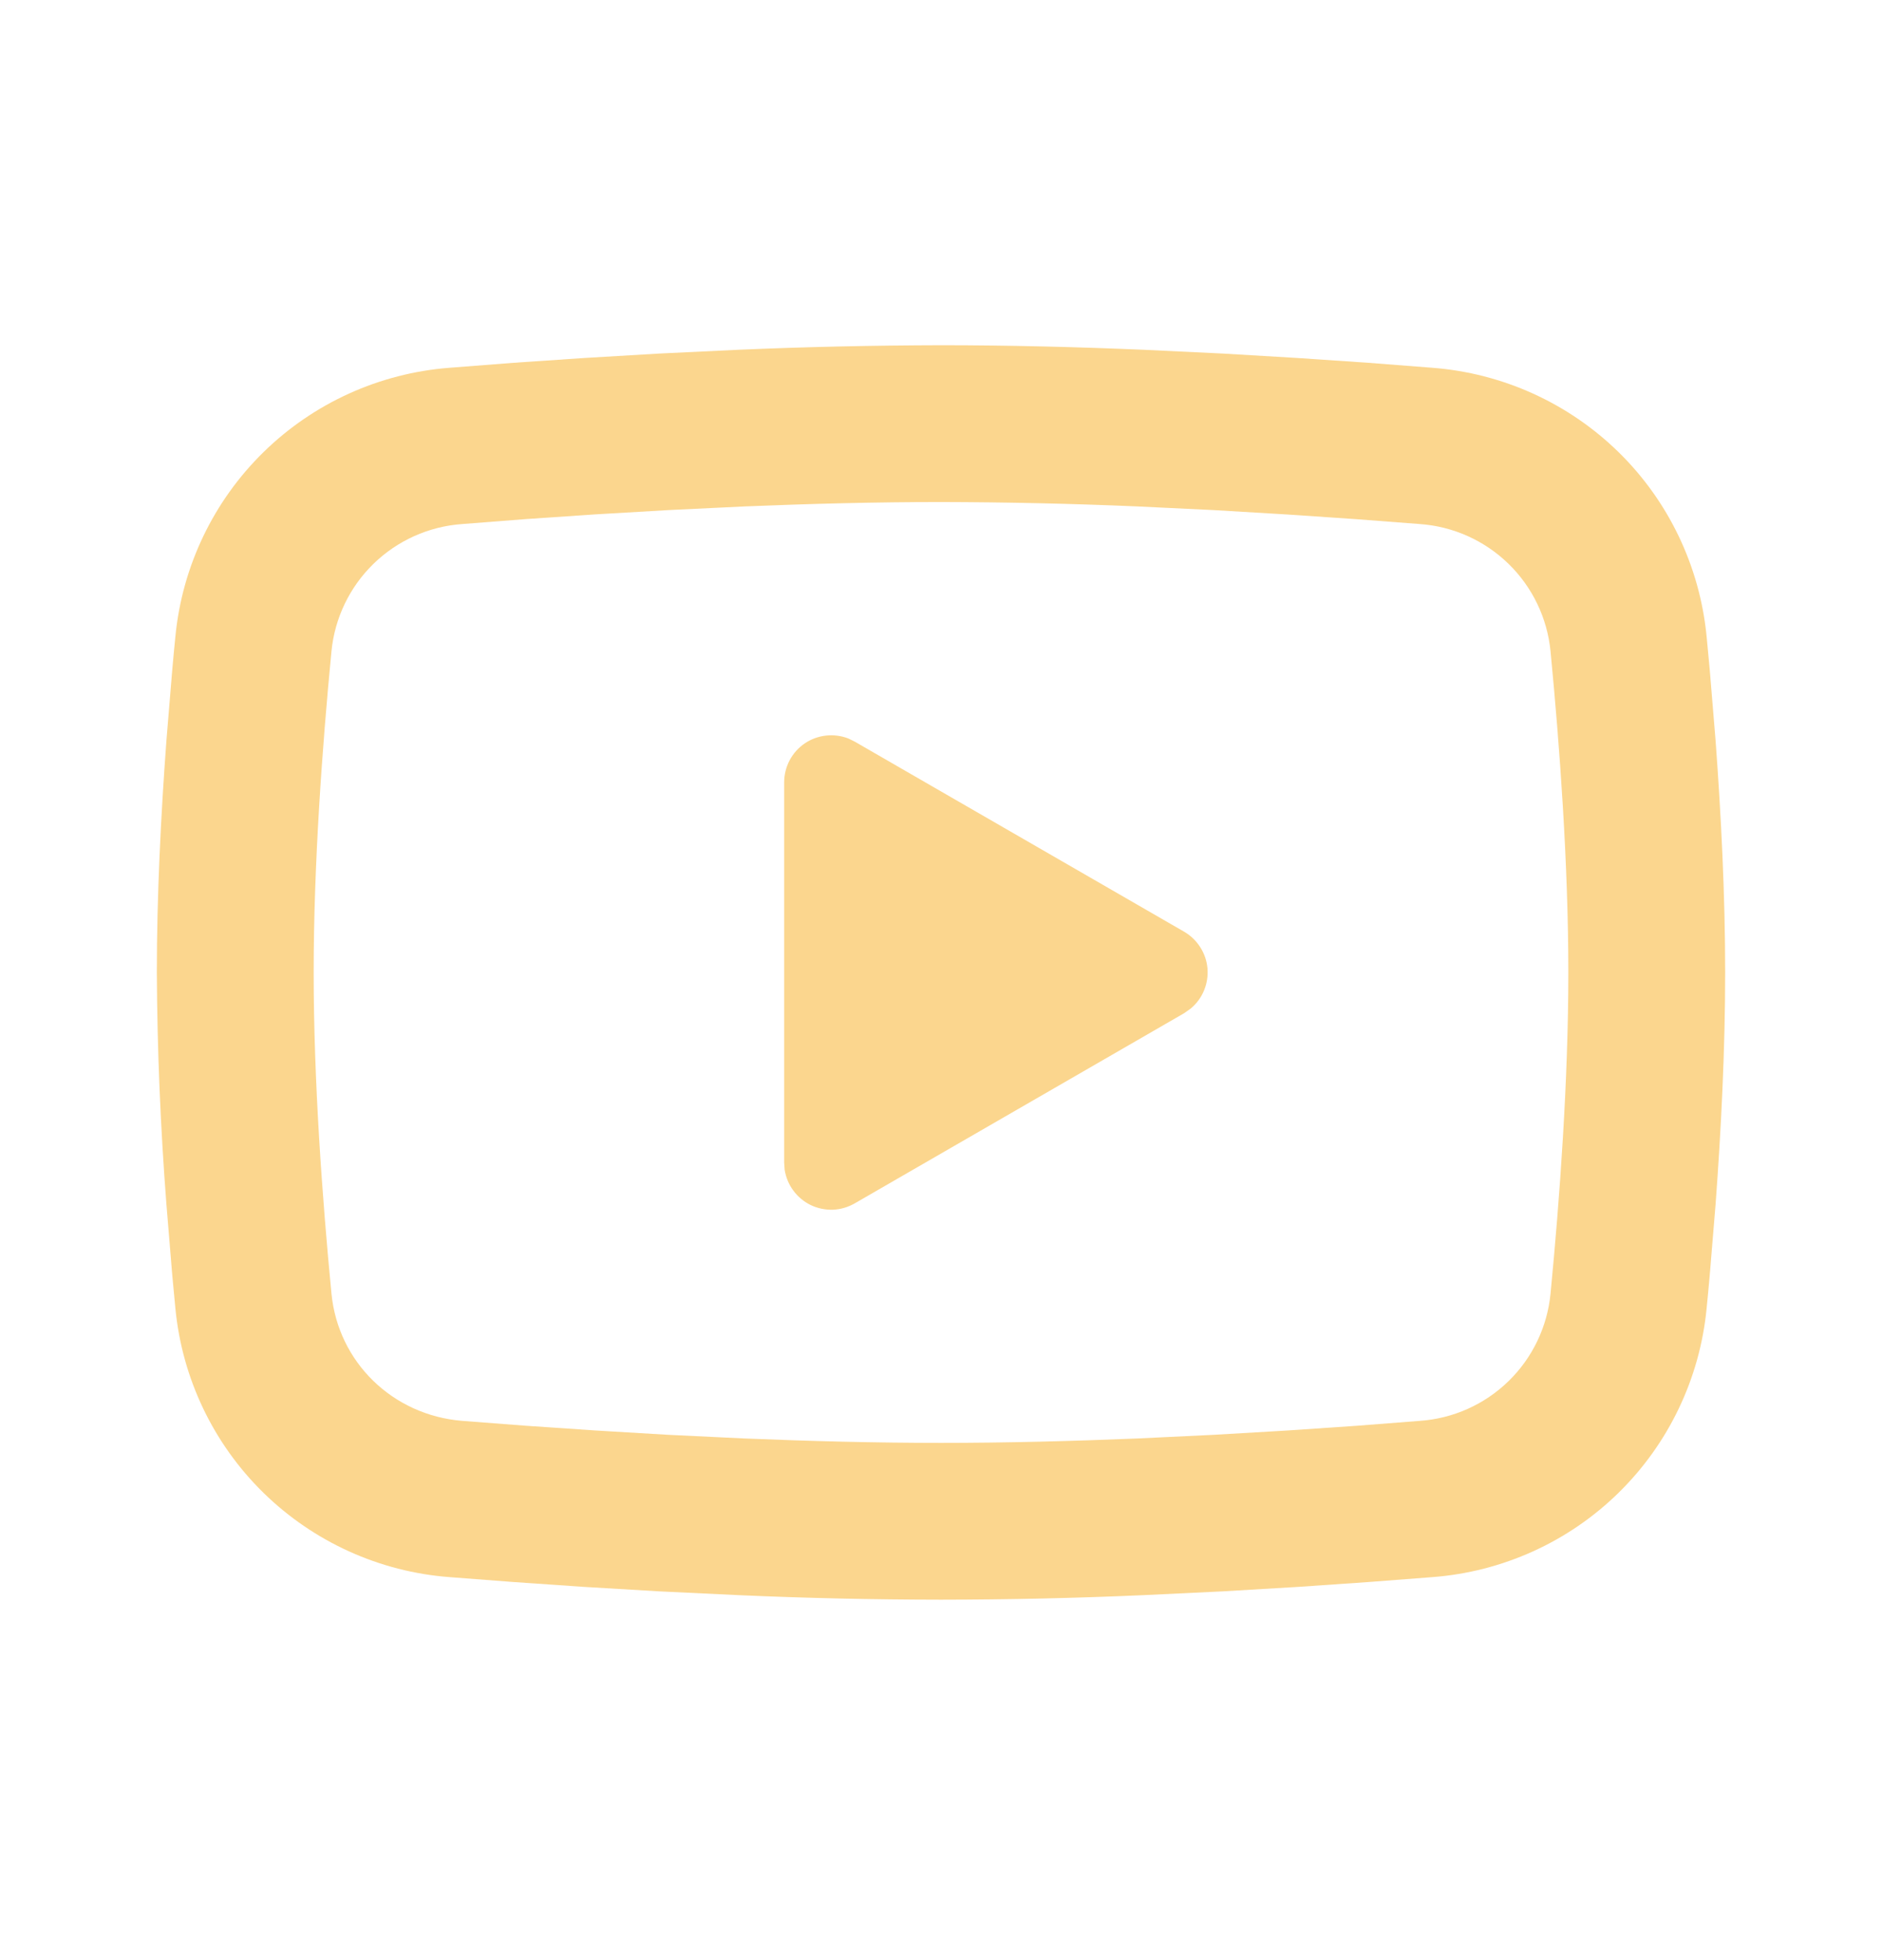 <svg width="24" height="25" viewBox="0 0 24 25" fill="none" xmlns="http://www.w3.org/2000/svg">
<g clip-path="url(#clip0_159_990)">
<g clip-path="url(#clip1_159_990)">
<path d="M12 4.403C12.855 4.403 13.732 4.425 14.582 4.461L15.586 4.509L16.547 4.566L17.447 4.627L18.269 4.691C19.161 4.76 20 5.14 20.64 5.766C21.279 6.392 21.676 7.224 21.763 8.114L21.803 8.539L21.878 9.449C21.948 10.392 22 11.42 22 12.403C22 13.386 21.948 14.414 21.878 15.357L21.803 16.267C21.79 16.413 21.777 16.554 21.763 16.692C21.676 17.583 21.278 18.415 20.639 19.041C20 19.667 19.16 20.047 18.268 20.115L17.448 20.178L16.548 20.24L15.586 20.297L14.582 20.345C13.722 20.383 12.861 20.402 12 20.403C11.139 20.402 10.278 20.383 9.418 20.345L8.414 20.297L7.453 20.24L6.553 20.178L5.731 20.115C4.839 20.047 4 19.666 3.36 19.04C2.721 18.414 2.324 17.583 2.237 16.692L2.197 16.267L2.122 15.357C2.046 14.374 2.005 13.389 2 12.403C2 11.42 2.052 10.392 2.122 9.449L2.197 8.539C2.21 8.393 2.223 8.252 2.237 8.114C2.324 7.224 2.721 6.393 3.36 5.767C3.999 5.141 4.838 4.76 5.73 4.691L6.551 4.627L7.451 4.566L8.413 4.509L9.417 4.461C10.277 4.424 11.139 4.405 12 4.403ZM12 6.403C11.175 6.403 10.326 6.425 9.5 6.459L8.522 6.506L7.583 6.561L6.701 6.621L5.893 6.684C5.468 6.714 5.068 6.894 4.763 7.191C4.458 7.488 4.268 7.884 4.227 8.307C4.11 9.516 4 11.021 4 12.403C4 13.785 4.11 15.29 4.227 16.499C4.312 17.371 5.004 18.049 5.893 18.122L6.701 18.184L7.583 18.244L8.522 18.3L9.5 18.347C10.326 18.381 11.175 18.403 12 18.403C12.825 18.403 13.674 18.381 14.5 18.347L15.478 18.3L16.417 18.245L17.299 18.185L18.107 18.122C18.532 18.092 18.932 17.913 19.237 17.616C19.542 17.319 19.732 16.923 19.773 16.499C19.89 15.29 20 13.785 20 12.403C20 11.021 19.89 9.516 19.773 8.307C19.732 7.884 19.542 7.488 19.237 7.191C18.932 6.894 18.532 6.714 18.107 6.684L17.299 6.622L16.417 6.562L15.478 6.506L14.5 6.459C13.667 6.423 12.834 6.405 12 6.403ZM10 9.978C10 9.881 10.024 9.784 10.069 9.698C10.115 9.611 10.181 9.537 10.262 9.482C10.342 9.427 10.435 9.393 10.533 9.382C10.63 9.371 10.728 9.384 10.819 9.419L10.9 9.459L15.1 11.883C15.184 11.932 15.254 11.999 15.306 12.081C15.358 12.162 15.39 12.255 15.398 12.351C15.406 12.447 15.391 12.544 15.354 12.633C15.317 12.723 15.259 12.801 15.185 12.863L15.1 12.923L10.9 15.348C10.815 15.397 10.72 15.425 10.622 15.429C10.525 15.432 10.427 15.412 10.339 15.37C10.251 15.327 10.175 15.264 10.117 15.185C10.059 15.107 10.021 15.015 10.006 14.918L10 14.828V9.978Z" fill="#FBD68E"/>
</g>
</g>
<defs>
<clipPath id="clip0_159_990">
<rect width="24" height="24" fill="white" transform="translate(0 0.403)"/>
</clipPath>
<clipPath id="clip1_159_990">
<rect width="24" height="24" fill="white" transform="translate(0 0.403)"/>
</clipPath>
</defs>
</svg>
